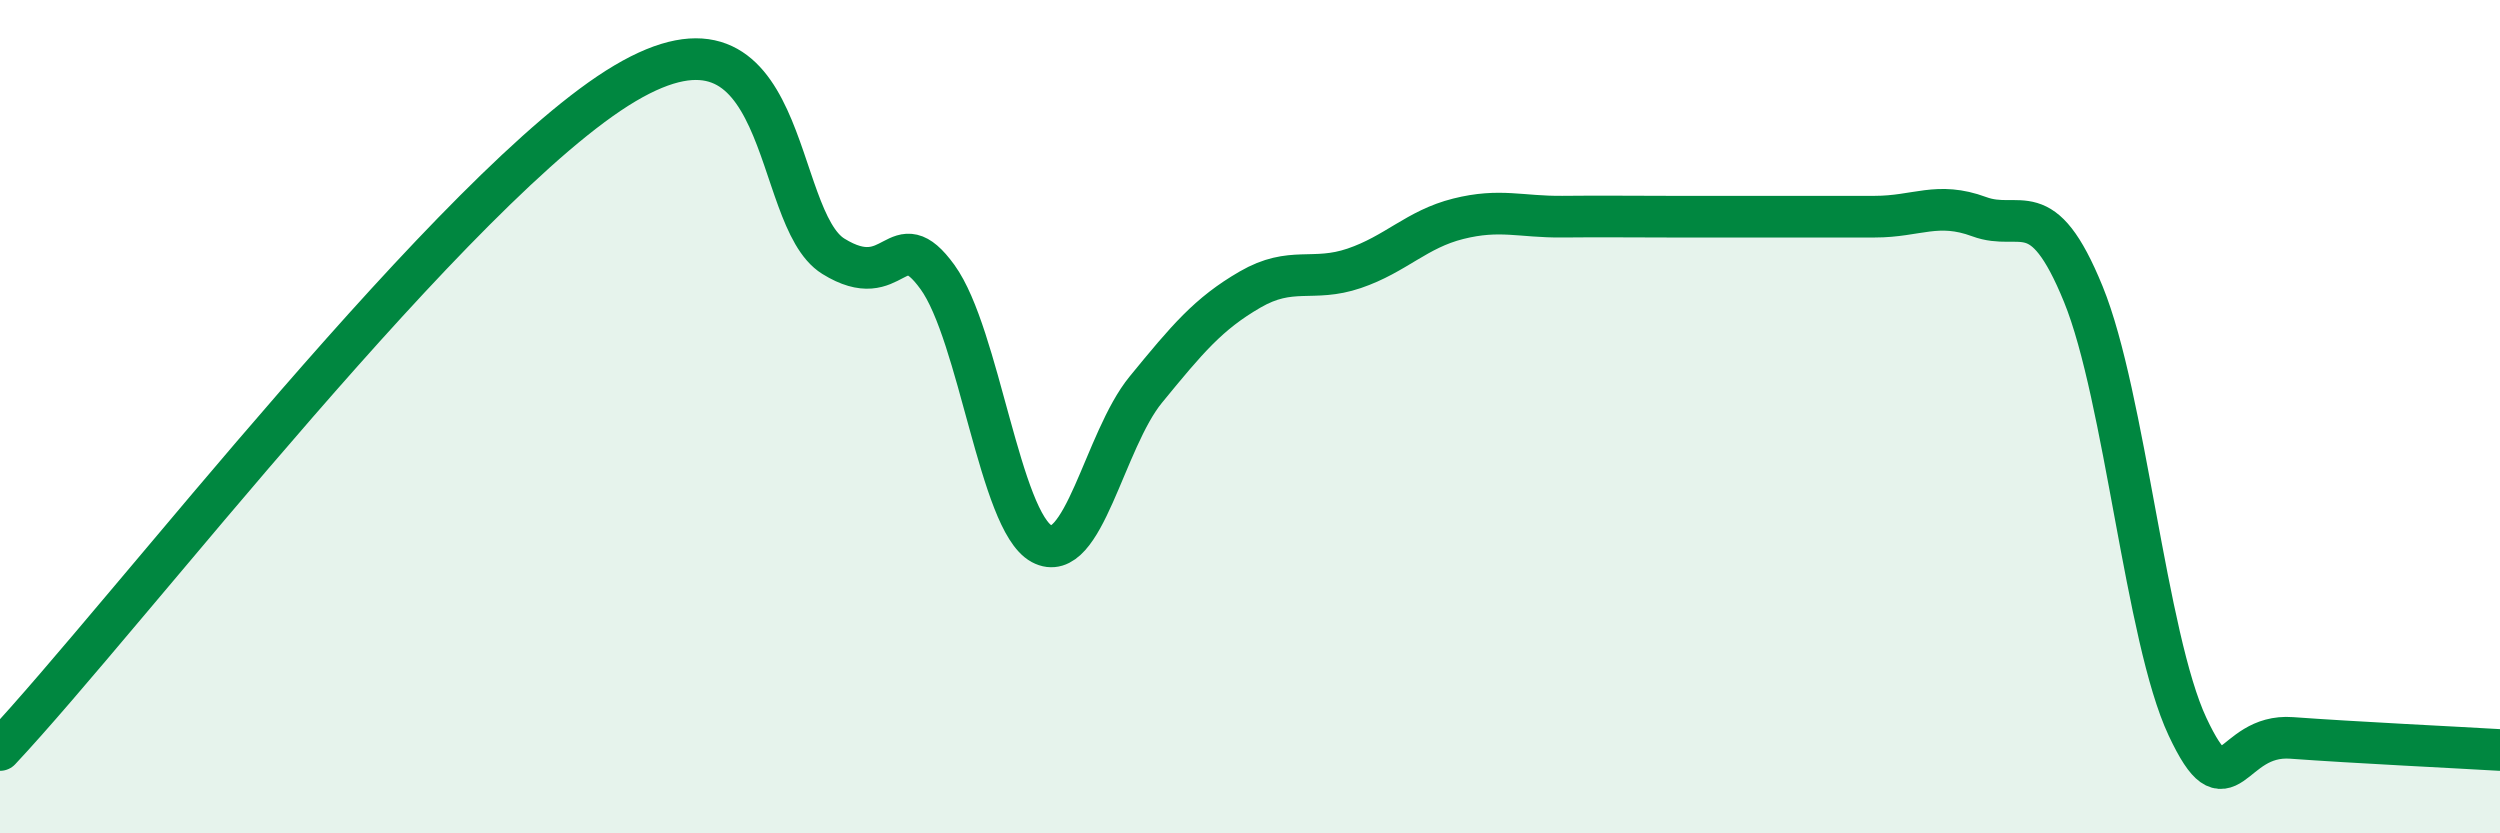 
    <svg width="60" height="20" viewBox="0 0 60 20" xmlns="http://www.w3.org/2000/svg">
      <path
        d="M 0,18 C 3,14.8 11,4.37 15,2 C 19,-0.37 18.5,5.22 20,6.15 C 21.5,7.08 21.5,5.27 22.5,6.65 C 23.5,8.03 24,12.51 25,13.05 C 26,13.59 26.5,10.57 27.5,9.35 C 28.5,8.13 29,7.53 30,6.95 C 31,6.37 31.5,6.78 32.5,6.44 C 33.5,6.1 34,5.5 35,5.25 C 36,5 36.5,5.21 37.5,5.2 C 38.5,5.19 39,5.2 40,5.2 C 41,5.2 41.5,5.2 42.5,5.2 C 43.5,5.2 44,5.2 45,5.2 C 46,5.2 46.5,4.83 47.5,5.2 C 48.5,5.57 49,4.61 50,7.06 C 51,9.51 51.5,15.31 52.5,17.44 C 53.5,19.57 53.5,17.6 55,17.71 C 56.5,17.82 59,17.94 60,18L60 20L0 20Z"
        fill="#008740"
        opacity="0.1"
        stroke-linecap="round"
        stroke-linejoin="round"
      />
      <path
        d="M 0,18 C 3,14.8 11,4.37 15,2 C 19,-0.37 18.5,5.22 20,6.15 C 21.5,7.08 21.5,5.27 22.5,6.65 C 23.5,8.03 24,12.51 25,13.05 C 26,13.59 26.5,10.57 27.5,9.35 C 28.5,8.13 29,7.53 30,6.95 C 31,6.37 31.5,6.78 32.5,6.44 C 33.5,6.1 34,5.5 35,5.25 C 36,5 36.5,5.21 37.5,5.2 C 38.5,5.19 39,5.2 40,5.2 C 41,5.2 41.5,5.2 42.5,5.2 C 43.5,5.2 44,5.2 45,5.2 C 46,5.2 46.5,4.83 47.5,5.2 C 48.5,5.57 49,4.61 50,7.06 C 51,9.51 51.5,15.31 52.5,17.44 C 53.5,19.57 53.5,17.6 55,17.71 C 56.5,17.82 59,17.94 60,18"
        stroke="#008740"
        stroke-width="1"
        fill="none"
        stroke-linecap="round"
        stroke-linejoin="round"
      />
    </svg>
  